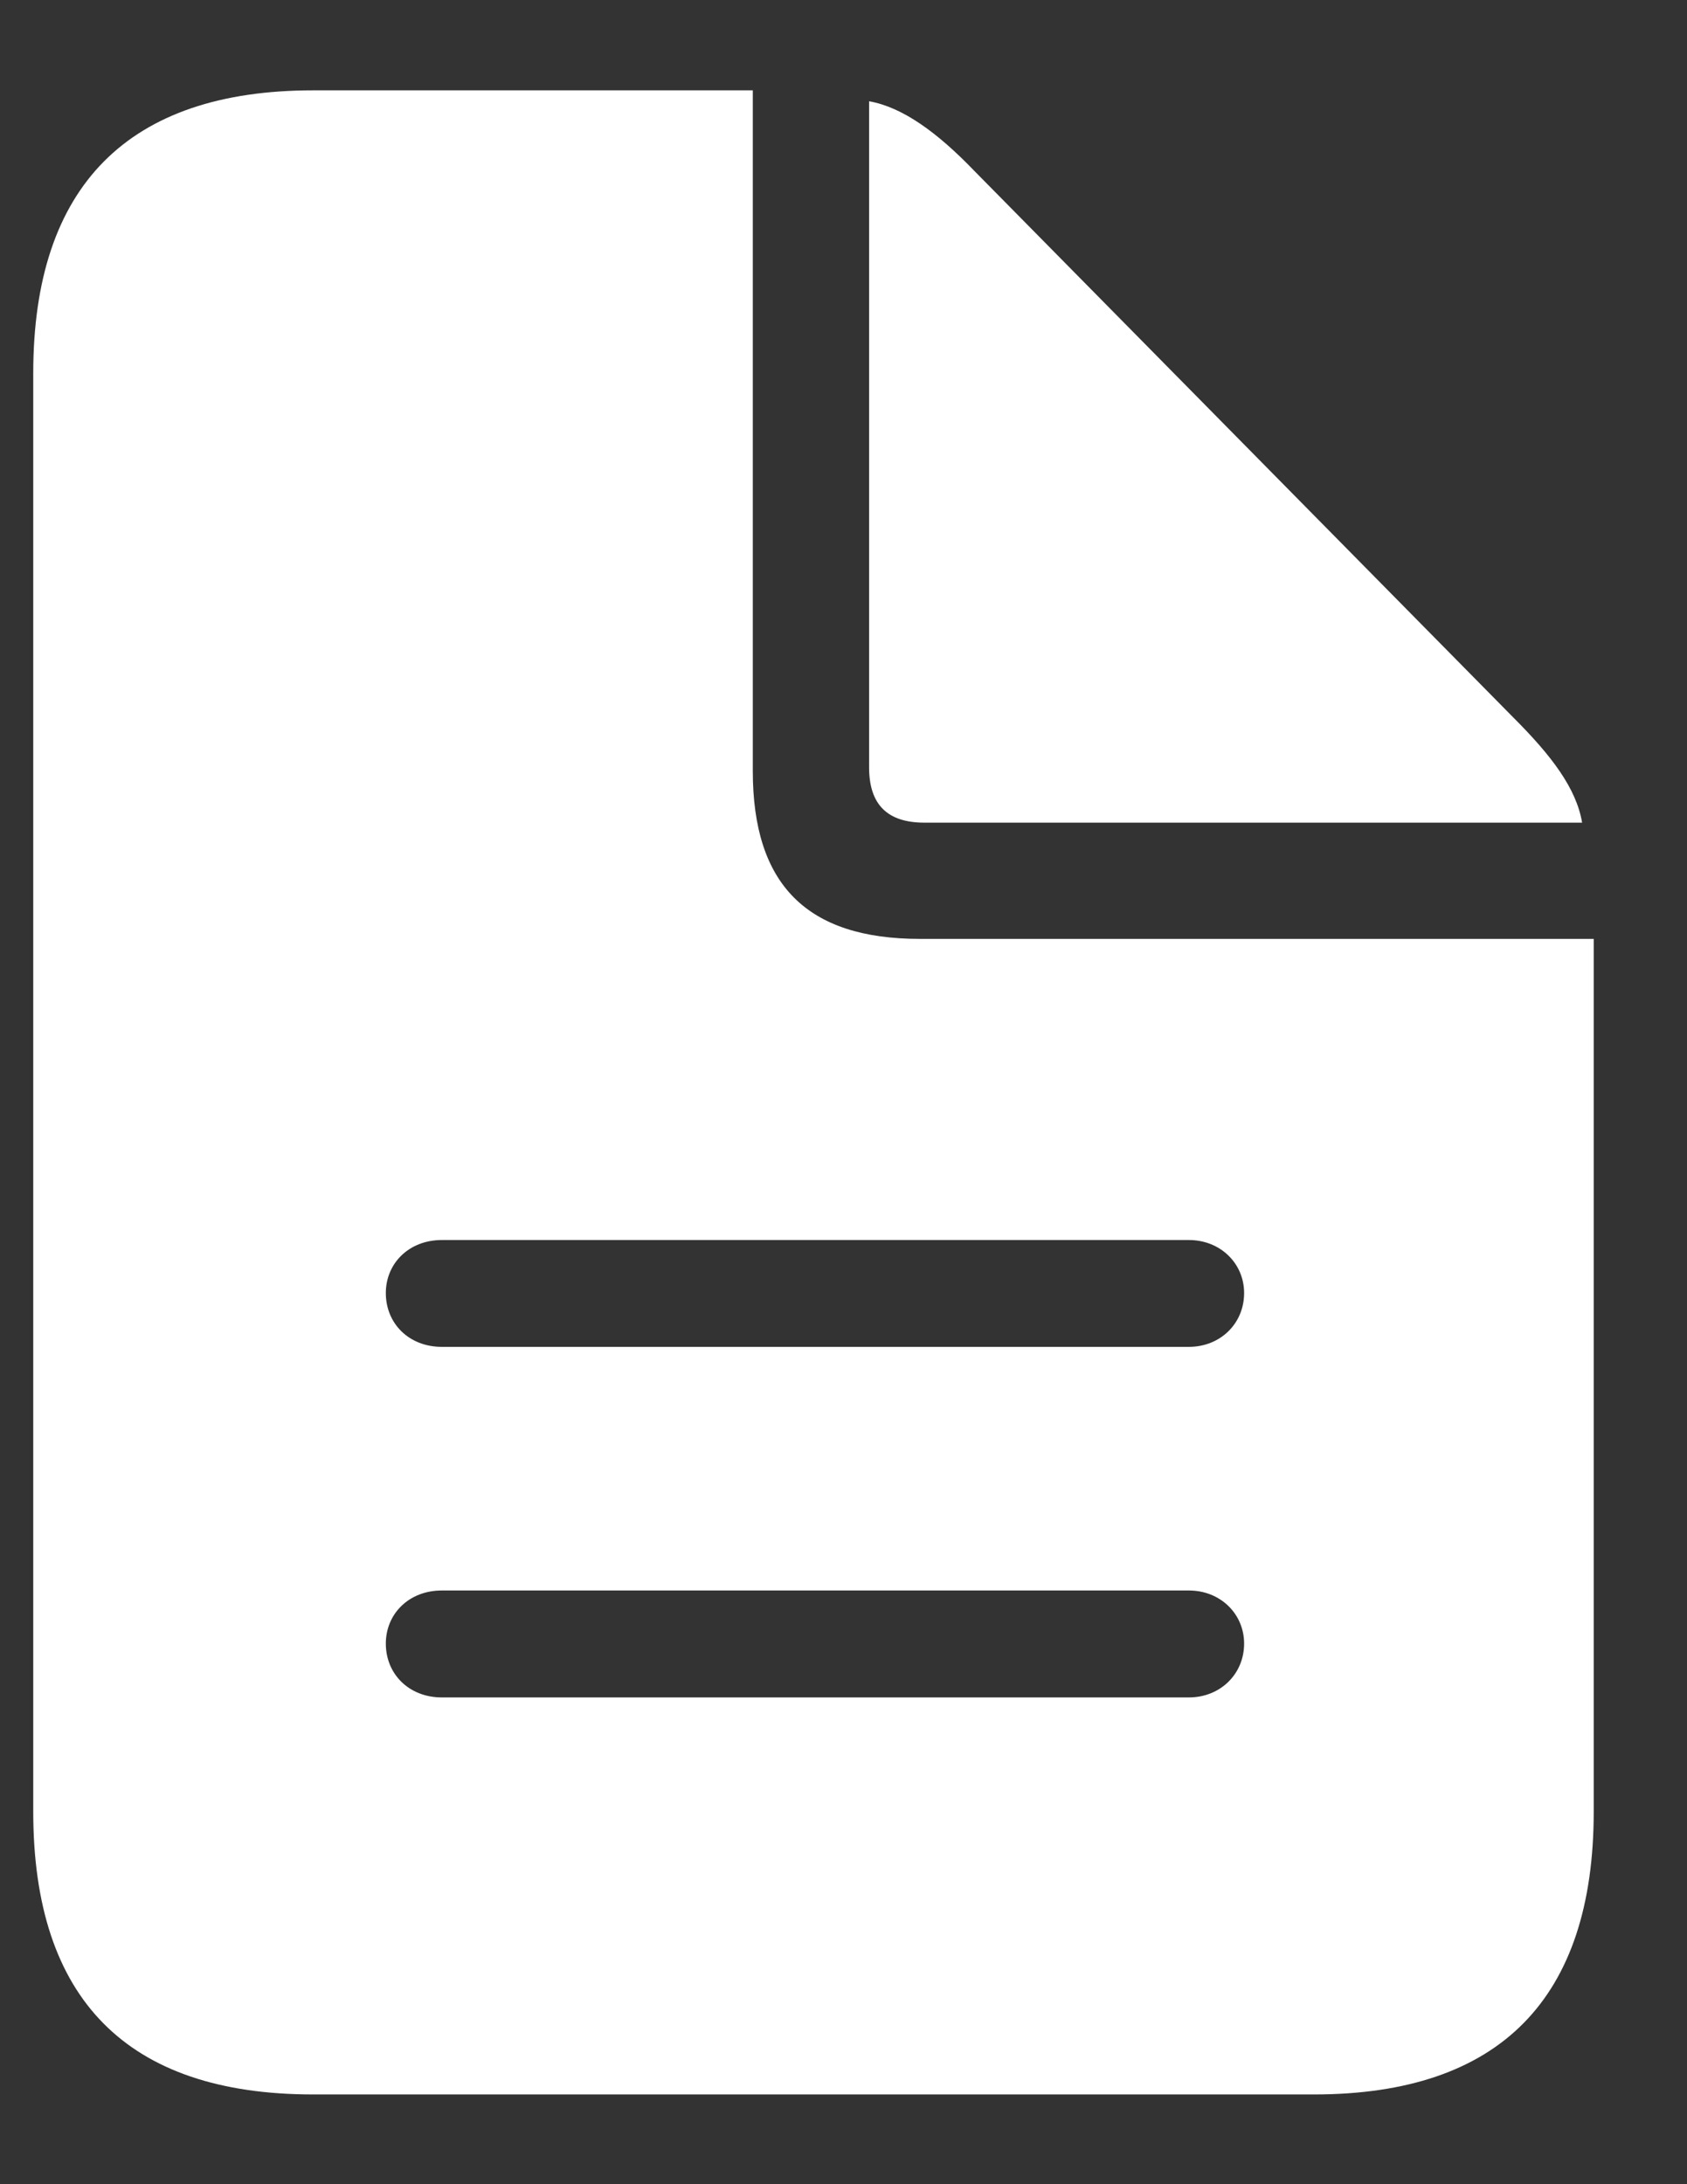 <svg width="17" height="22" viewBox="0 0 17 22" fill="none" xmlns="http://www.w3.org/2000/svg">
<rect x="0" y="0" width="17" height="22" fill="#333333" stroke="none"/>
<g clip-path="url(#clip0_276_11850)">
<path d="M4.452 13.566C4.122 13.566 3.888 13.332 3.888 13.024C3.888 12.724 4.122 12.49 4.452 12.49H11.981C12.296 12.49 12.537 12.724 12.537 13.024C12.537 13.332 12.296 13.566 11.981 13.566H4.452ZM4.452 17.097C4.122 17.097 3.888 16.862 3.888 16.555C3.888 16.254 4.122 16.02 4.452 16.02H11.981C12.296 16.02 12.537 16.254 12.537 16.555C12.537 16.862 12.296 17.097 11.981 17.097H4.452ZM3.155 21.096H13.241C15.116 21.096 16.06 20.129 16.06 18.247V9.457H9.271C8.128 9.457 7.586 8.908 7.586 7.766V0.91H3.155C1.295 0.91 0.335 1.87 0.335 3.759V18.247C0.335 20.136 1.28 21.096 3.155 21.096ZM9.315 8.286H15.943C15.885 7.941 15.636 7.612 15.247 7.224L9.82 1.723C9.447 1.335 9.095 1.079 8.758 1.02V7.729C8.758 8.103 8.941 8.286 9.315 8.286Z" fill="white"/>
</g>
<defs>
<clipPath id="clip0_276_11850">
<rect width="15.996" height="20.193" fill="white" transform="translate(0.335 0.903)"/>
</clipPath>
</defs>
</svg>
